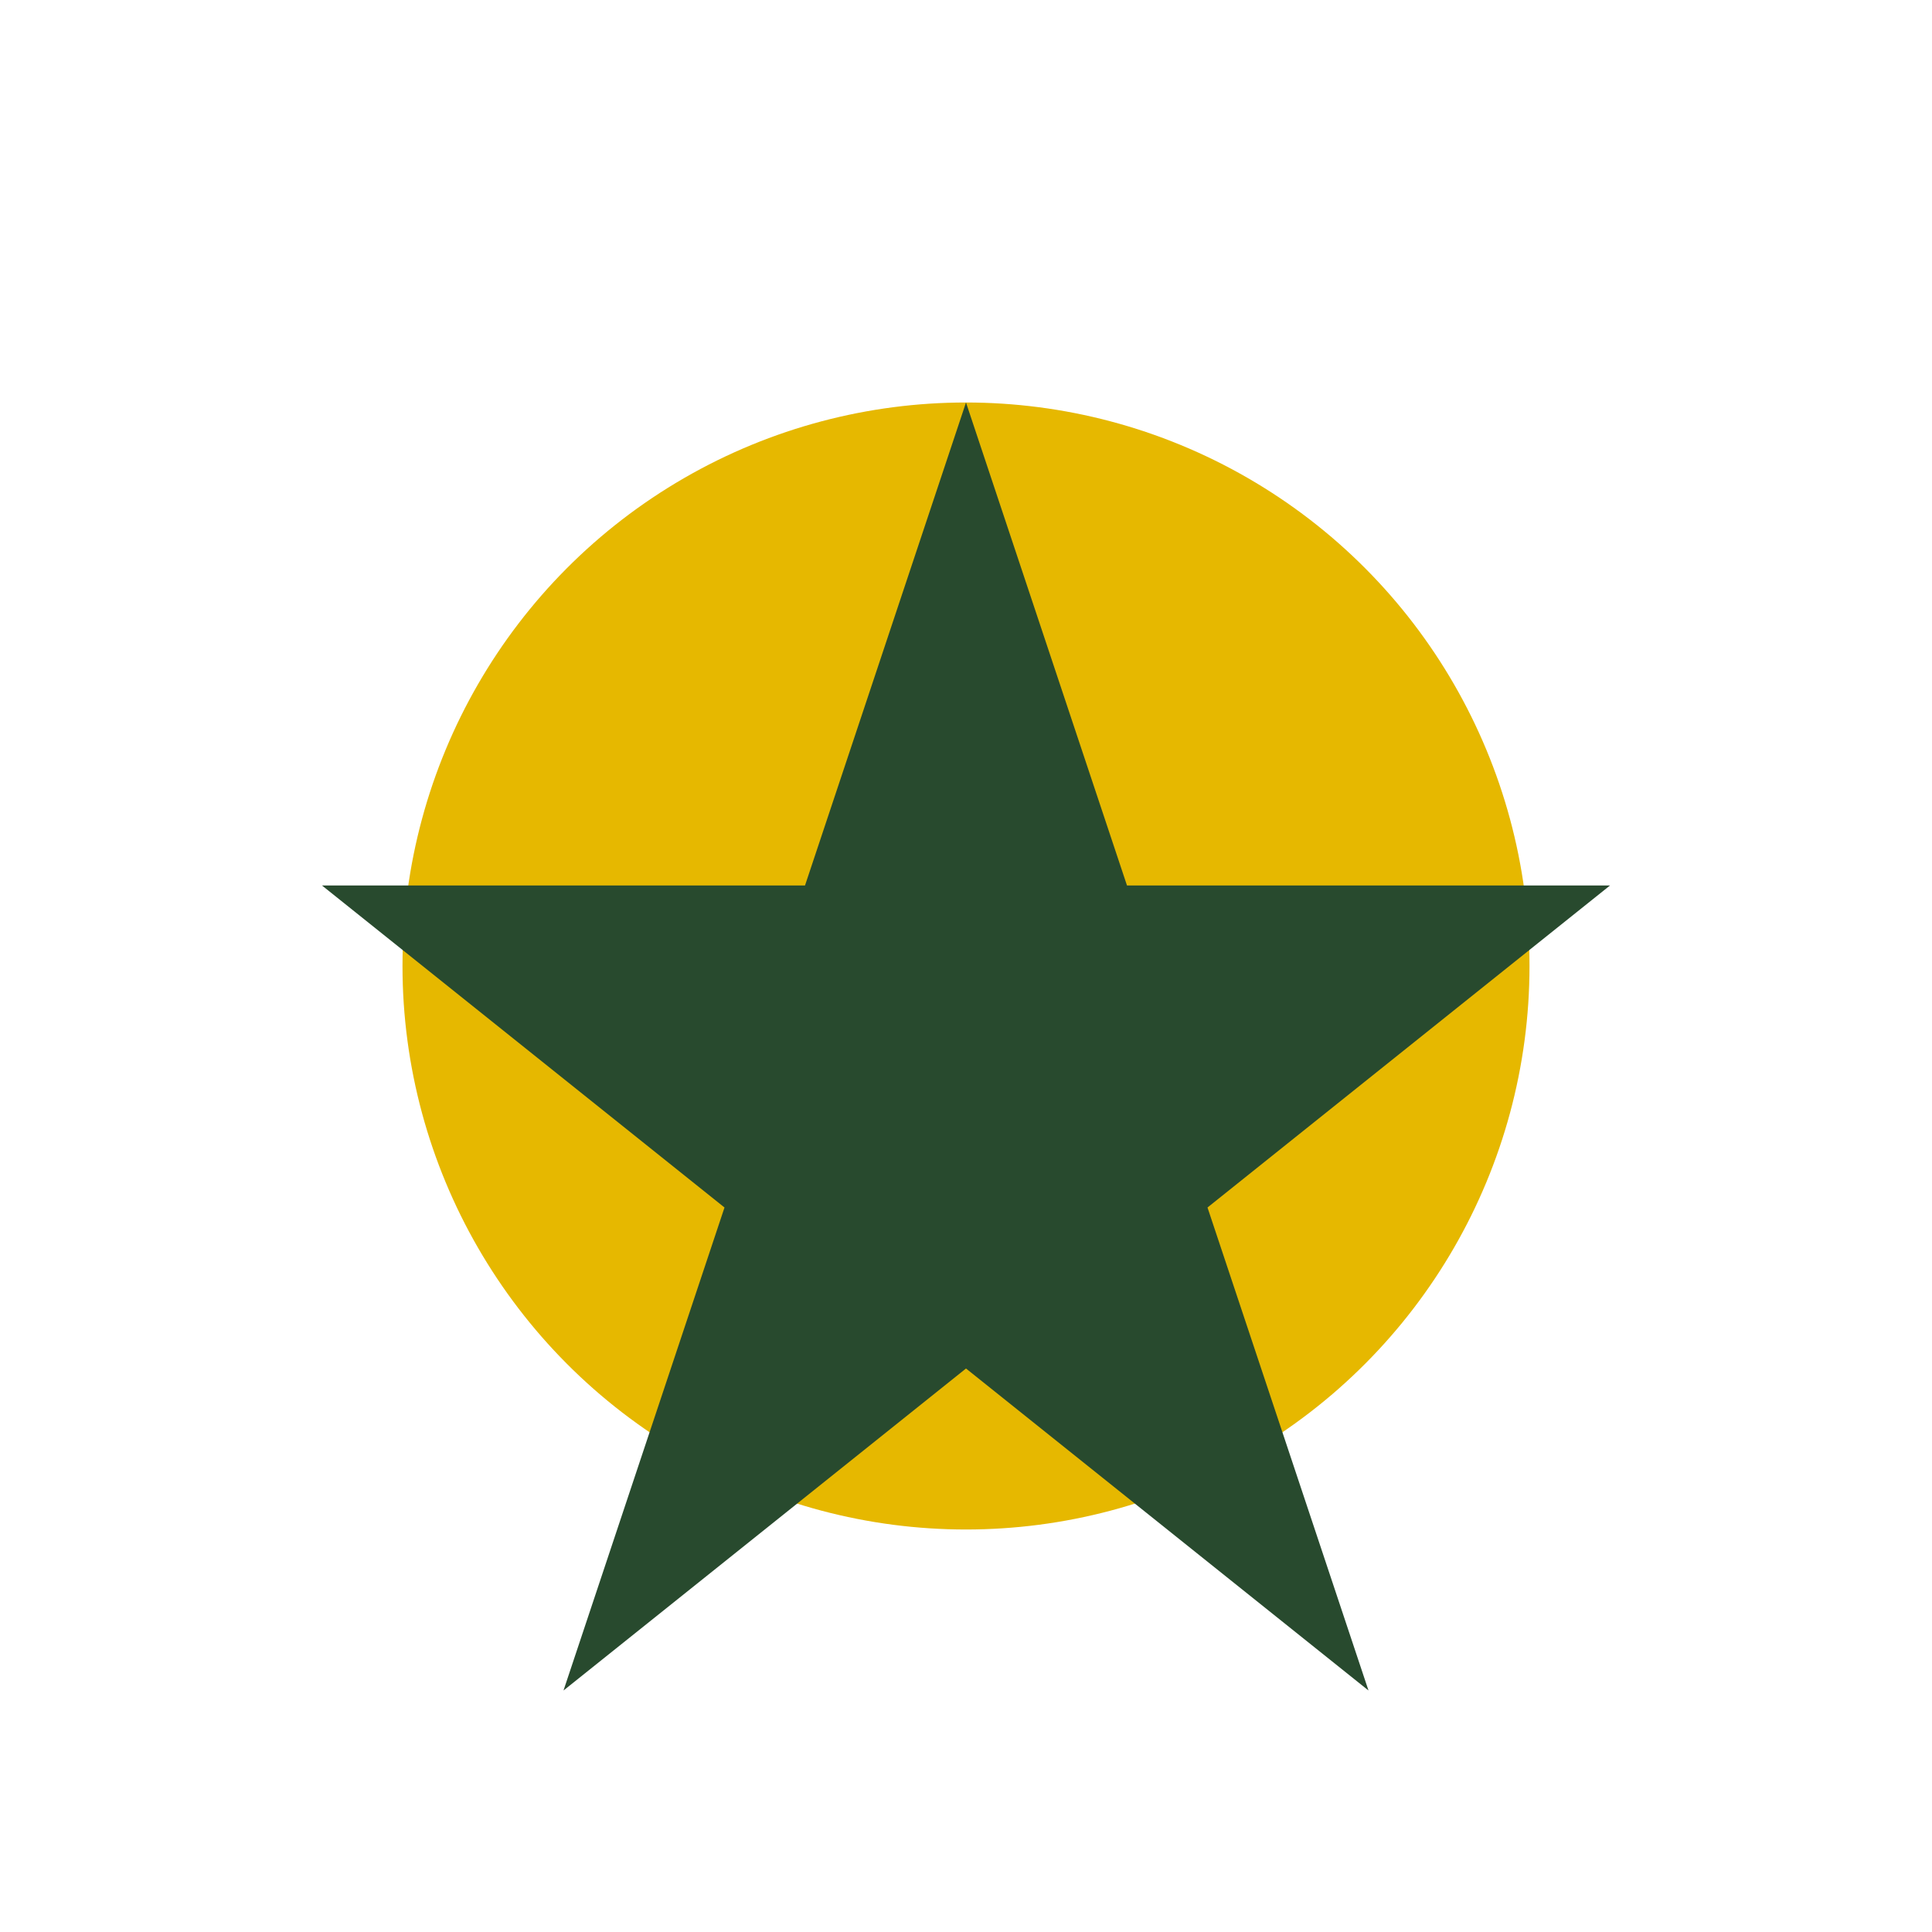 <?xml version="1.0" encoding="UTF-8"?>
<svg xmlns="http://www.w3.org/2000/svg" width="24" height="24" viewBox="0 0 24 24"><circle cx="12" cy="12" r="7" fill="#E6B800"/><polygon points="12,5 14,11 20,11 15,15 17,21 12,17 7,21 9,15 4,11 10,11" fill="#284A2E"/></svg>